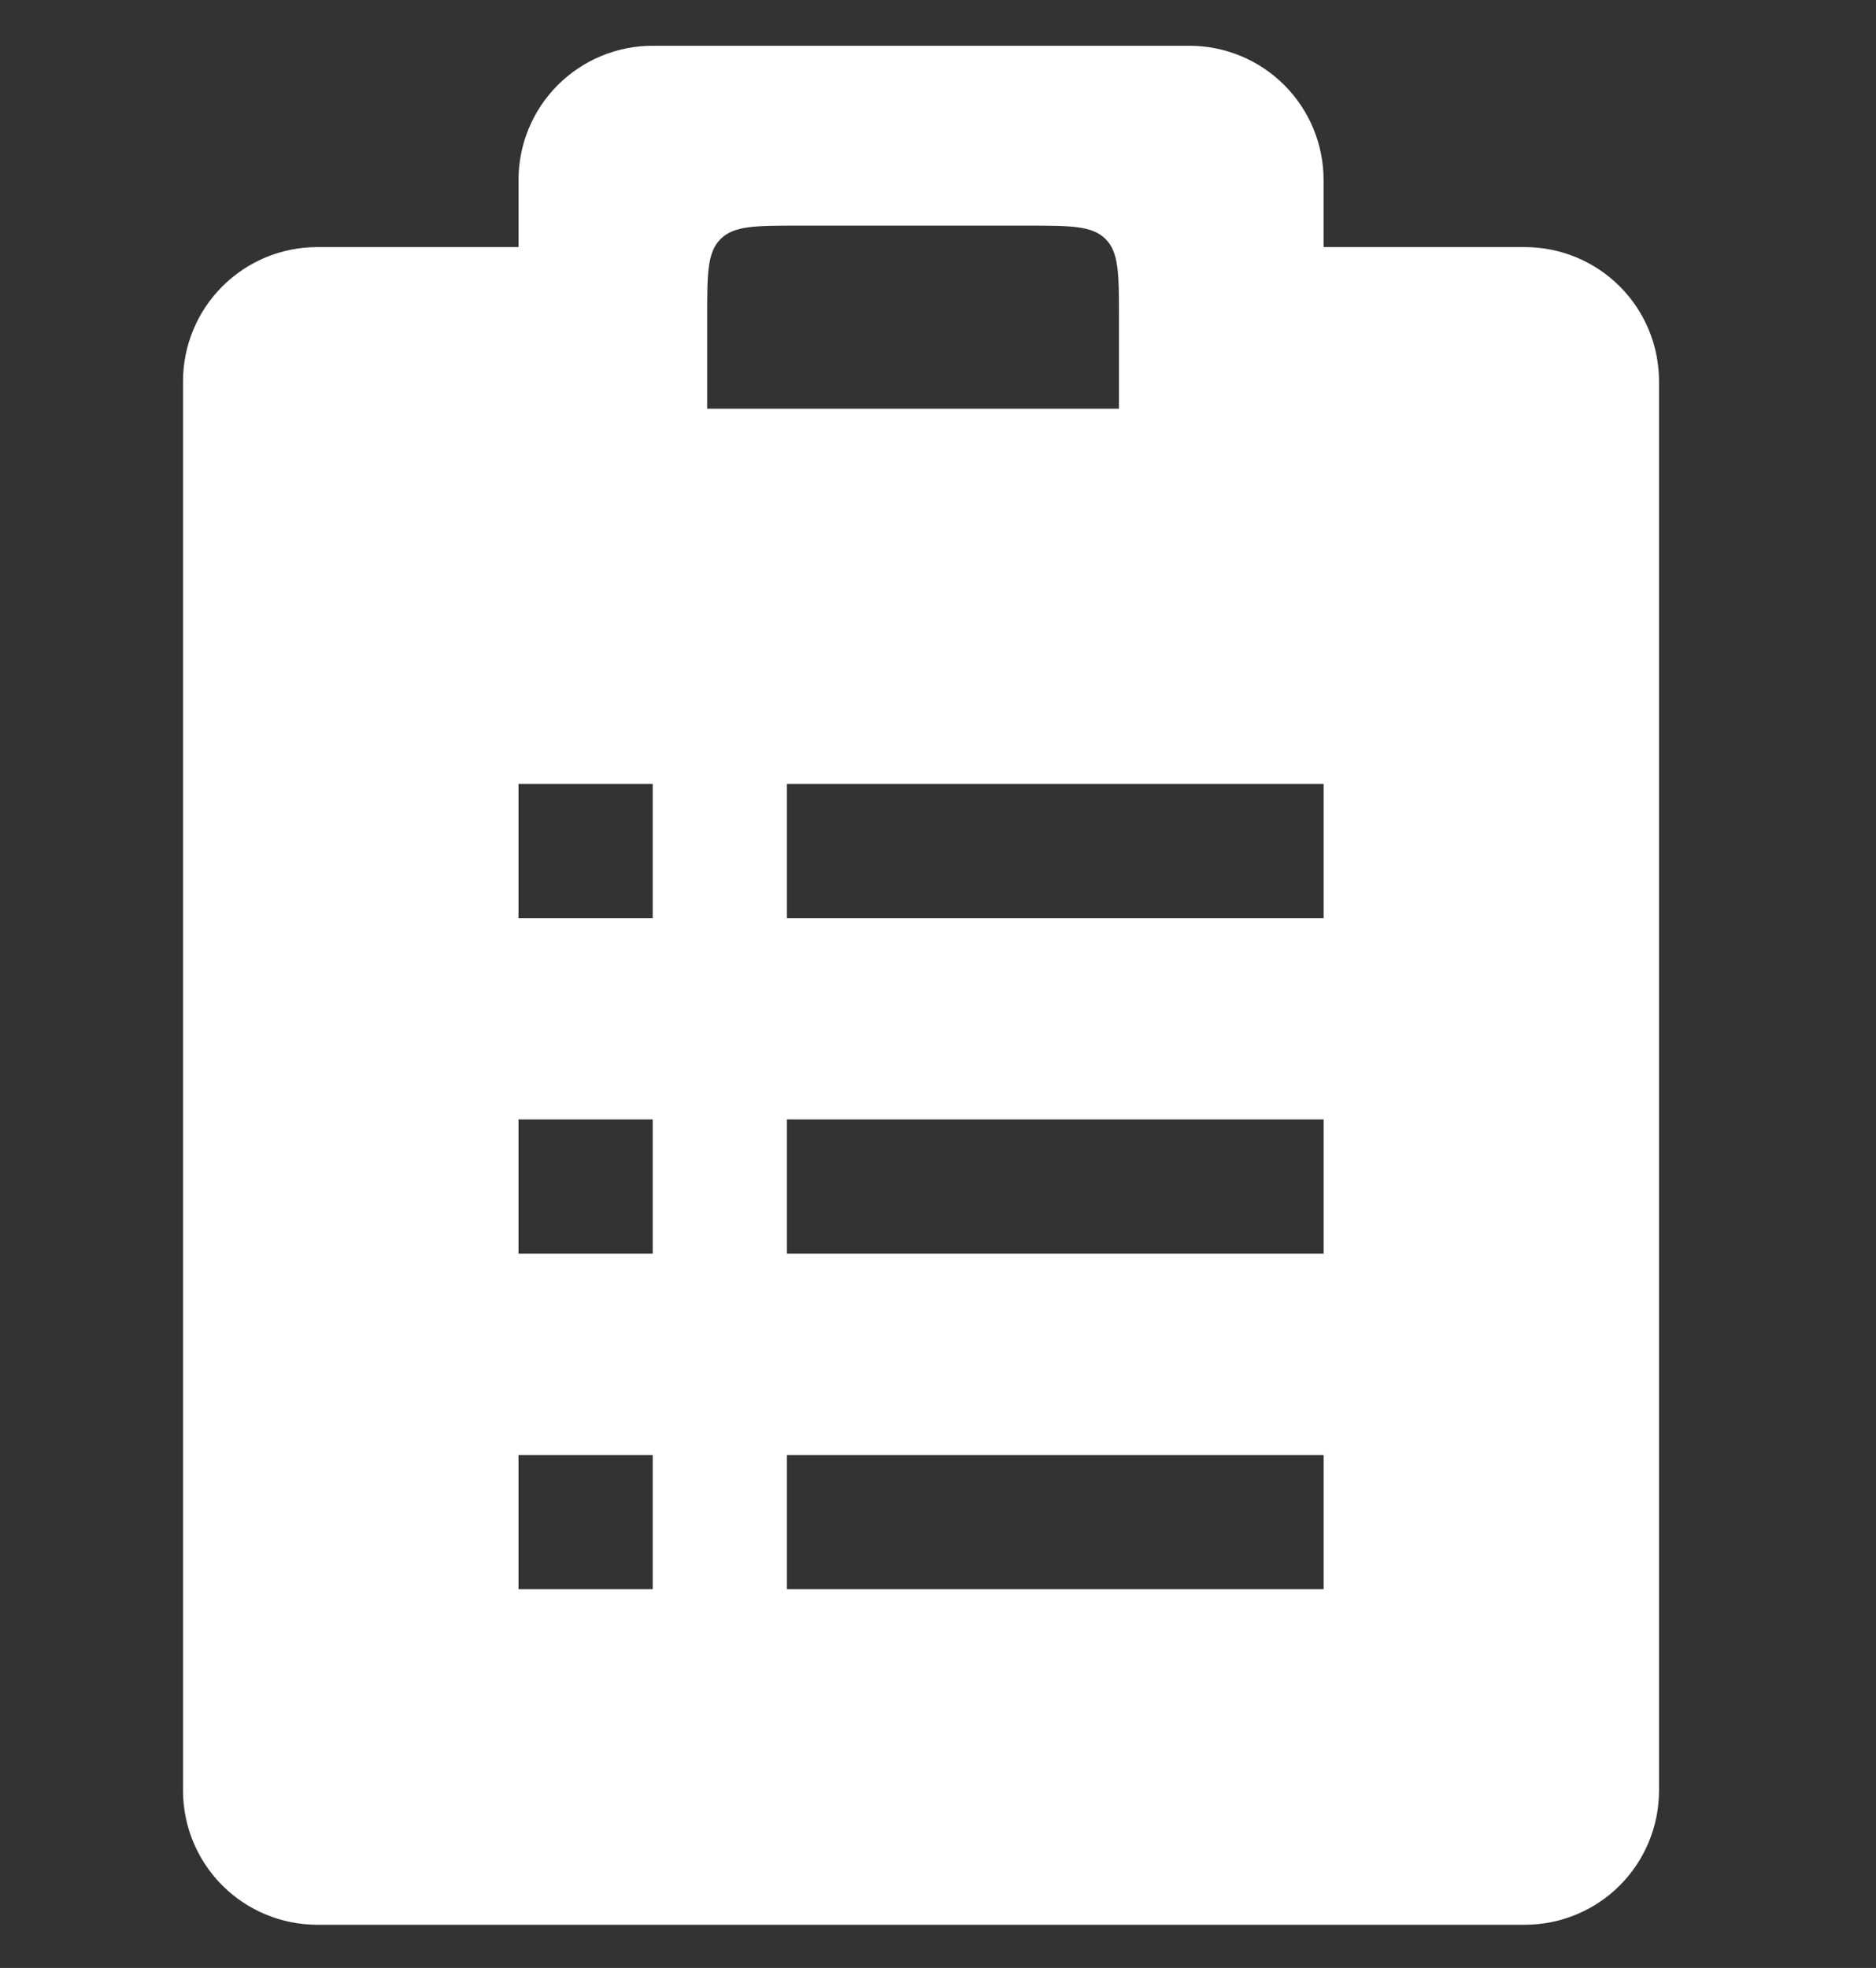 <?xml version="1.0" encoding="UTF-8"?> <svg xmlns="http://www.w3.org/2000/svg" width="41" height="43" viewBox="0 0 41 43" fill="none"><rect x="0" y="0" width="41" height="43" fill="#333333" stroke="none"/><path fill-rule="evenodd" clip-rule="evenodd" d="M28.927 5.399H33.326C34.104 5.399 34.85 5.708 35.4 6.258C35.95 6.808 36.258 7.554 36.258 8.331V39.124C36.258 39.901 35.95 40.647 35.4 41.197C34.85 41.747 34.104 42.056 33.326 42.056H6.933C6.155 42.056 5.409 41.747 4.859 41.197C4.309 40.647 4 39.901 4 39.124V8.331C4 7.554 4.309 6.808 4.859 6.258C5.409 5.708 6.155 5.399 6.933 5.399H11.332V3.933C11.332 3.155 11.64 2.409 12.19 1.859C12.74 1.309 13.486 1 14.264 1H25.994C26.772 1 27.518 1.309 28.068 1.859C28.618 2.409 28.927 3.155 28.927 3.933V5.399ZM17.197 31.792H28.928V34.724H17.197V31.792ZM11.332 31.792H14.265V34.724H11.332V31.792ZM17.197 24.46H28.928V27.393H17.197V24.46ZM11.332 24.46H14.265V27.393H11.332V24.46ZM17.197 17.129H28.928V20.061H17.197V17.129ZM11.332 17.129H14.265V20.061H11.332V17.129ZM15.748 5.223C15.455 5.515 15.455 5.987 15.455 6.93V8.93H24.455V6.93C24.455 5.987 24.455 5.515 24.162 5.223C23.869 4.93 23.398 4.93 22.455 4.93H17.455C16.512 4.93 16.041 4.93 15.748 5.223Z" fill="white"></path></svg> 